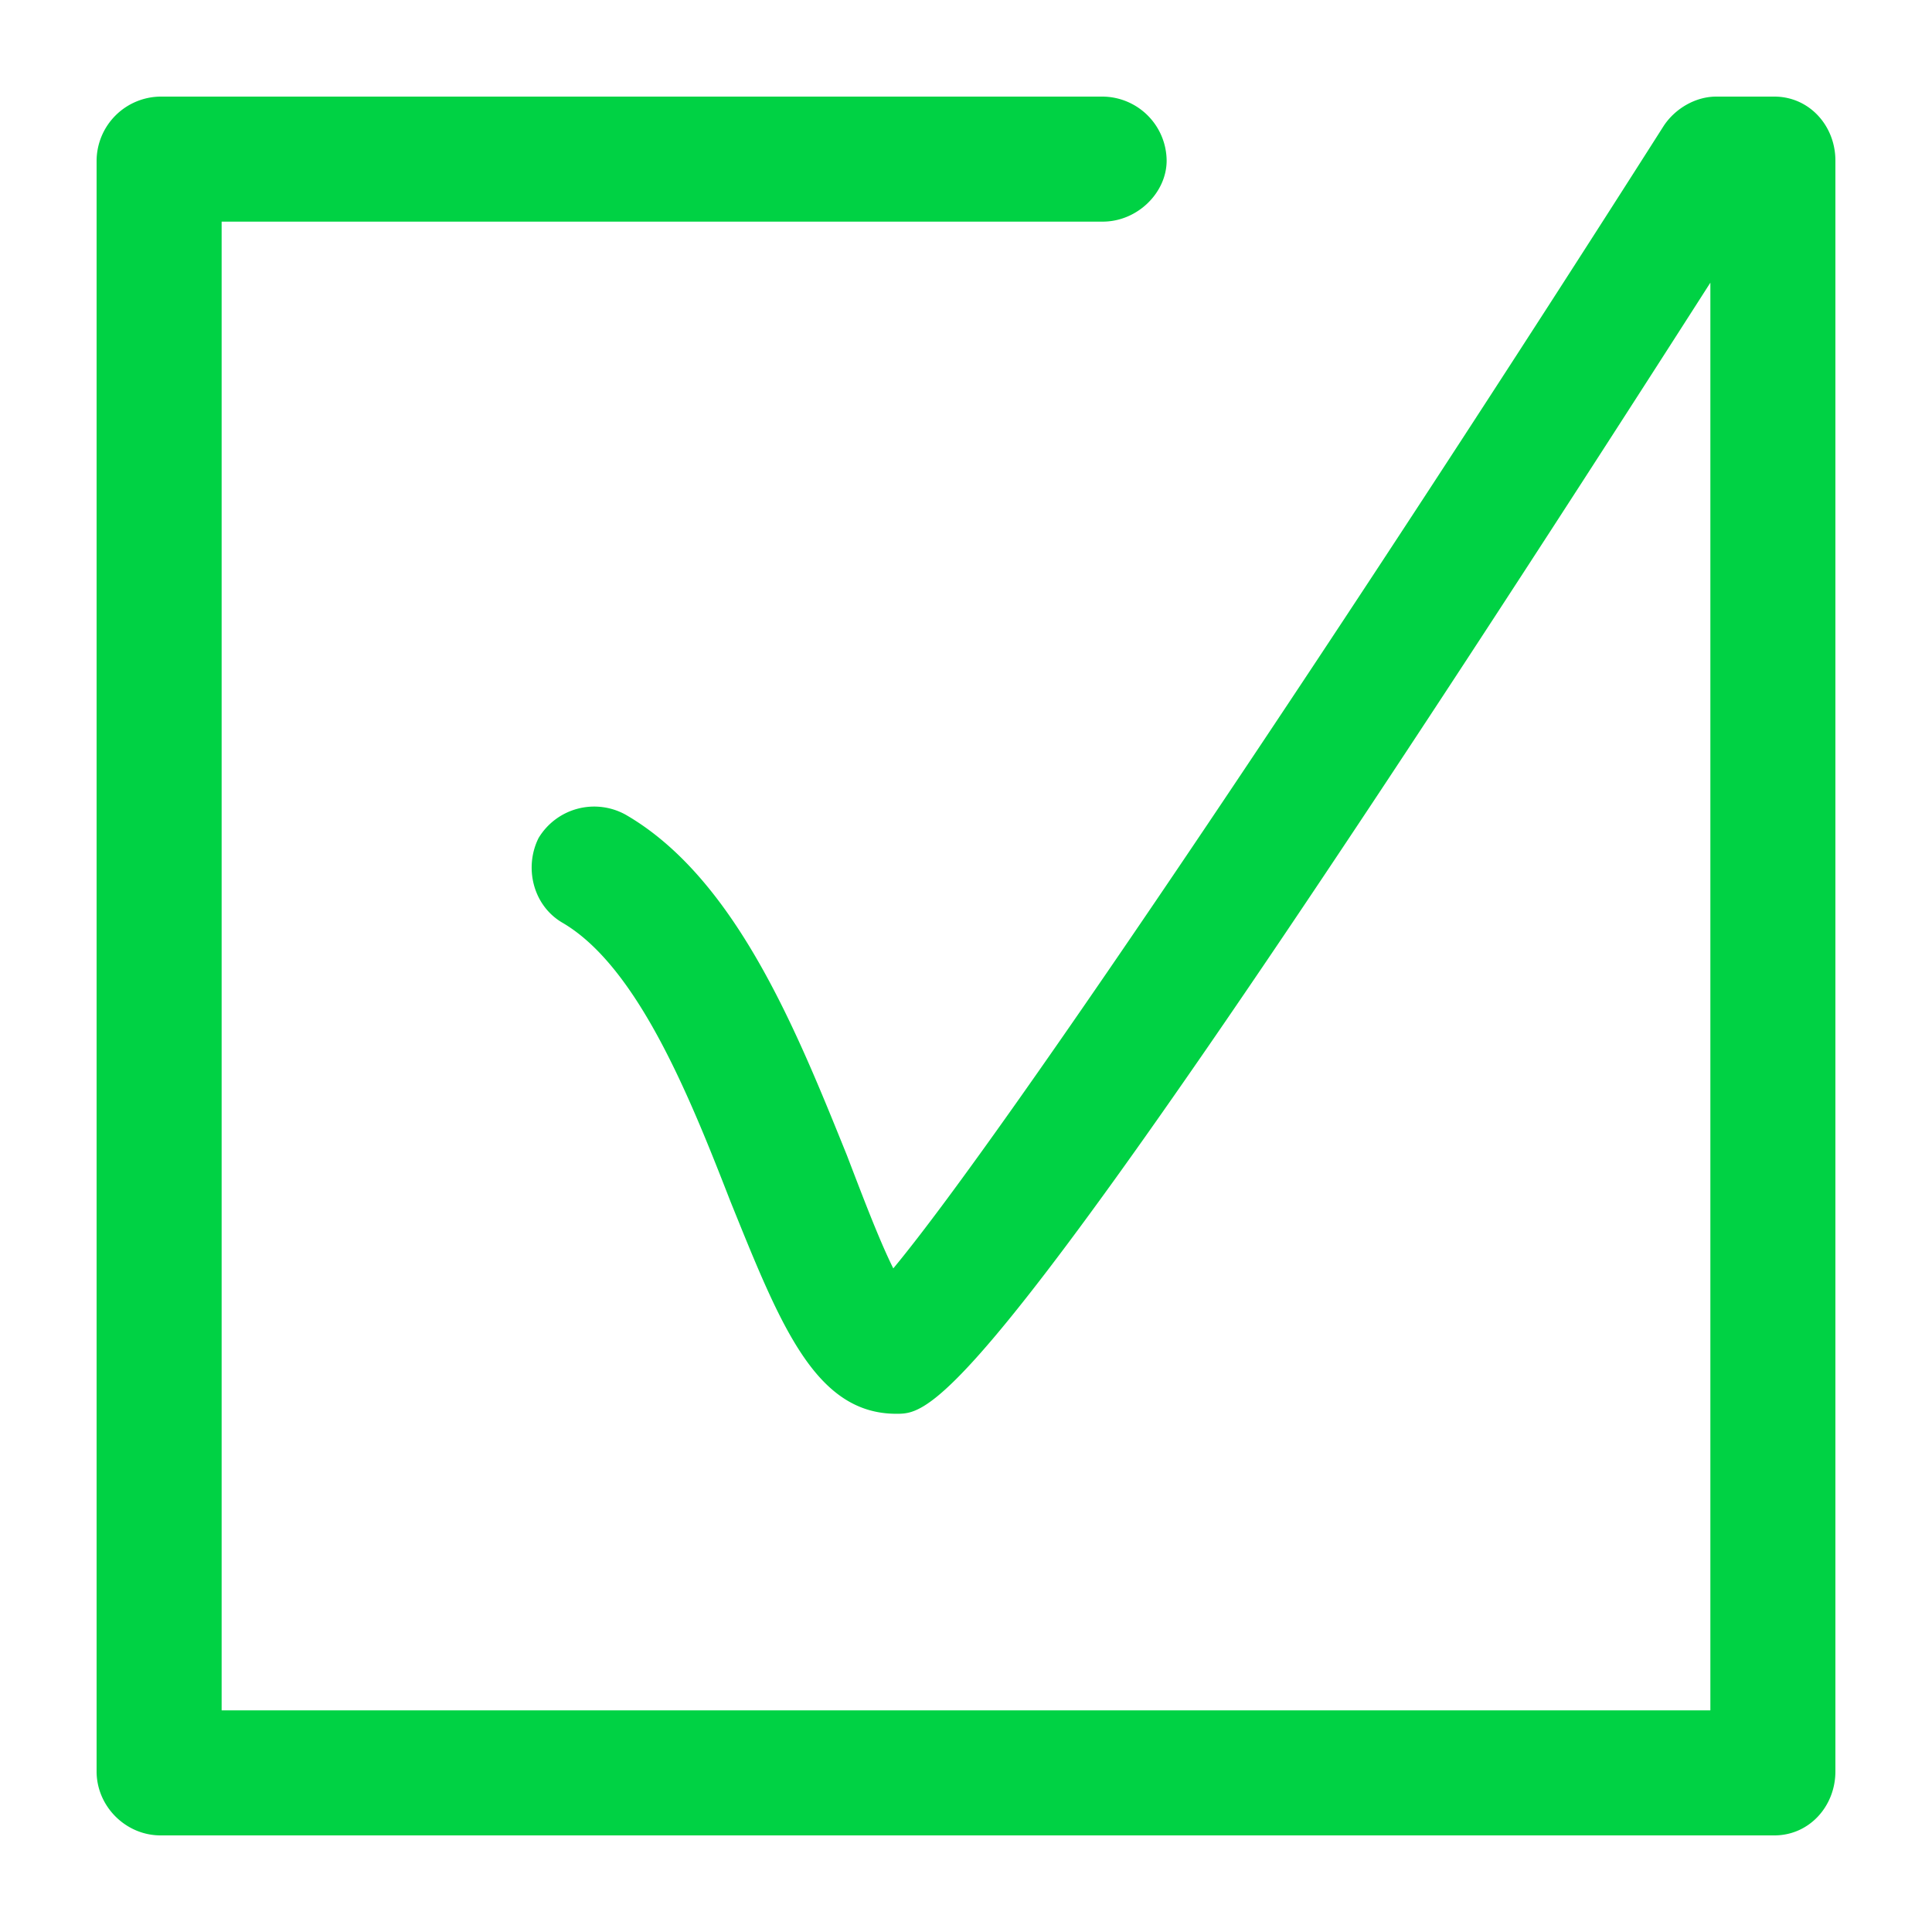 <svg viewBox="0 0 60 60" xmlns="http://www.w3.org/2000/svg" xmlns:xlink="http://www.w3.org/1999/xlink">
  <defs>
    <path d="M55.104 57C56.187 57 57 56.097 57 55.013V4.987C57 3.903 56.187 3 55.104 3h-1.806c-.632 0-1.265.361-1.626.903-9.481 14.9-20.408 31.244-23.93 35.488-.451-.903-.993-2.348-1.444-3.521-1.535-3.793-3.432-8.579-6.863-10.566a2.016 2.016 0 0 0-2.71.723c-.45.903-.18 2.077.723 2.618 2.348 1.355 3.973 5.419 5.238 8.67 1.535 3.792 2.618 6.591 5.147 6.591 1.174 0 2.8 0 25.284-35.127v44.338H6.883V6.883h27.361c1.084 0 1.987-.903 1.987-1.896A2.004 2.004 0 0 0 34.244 3H4.987A2.004 2.004 0 0 0 3 4.987v50.026C3 56.097 3.903 57 4.987 57h50.117z" id="a"/>
  </defs>
  <use fill="#00D244" xlink:href="#a"/>
</svg>
